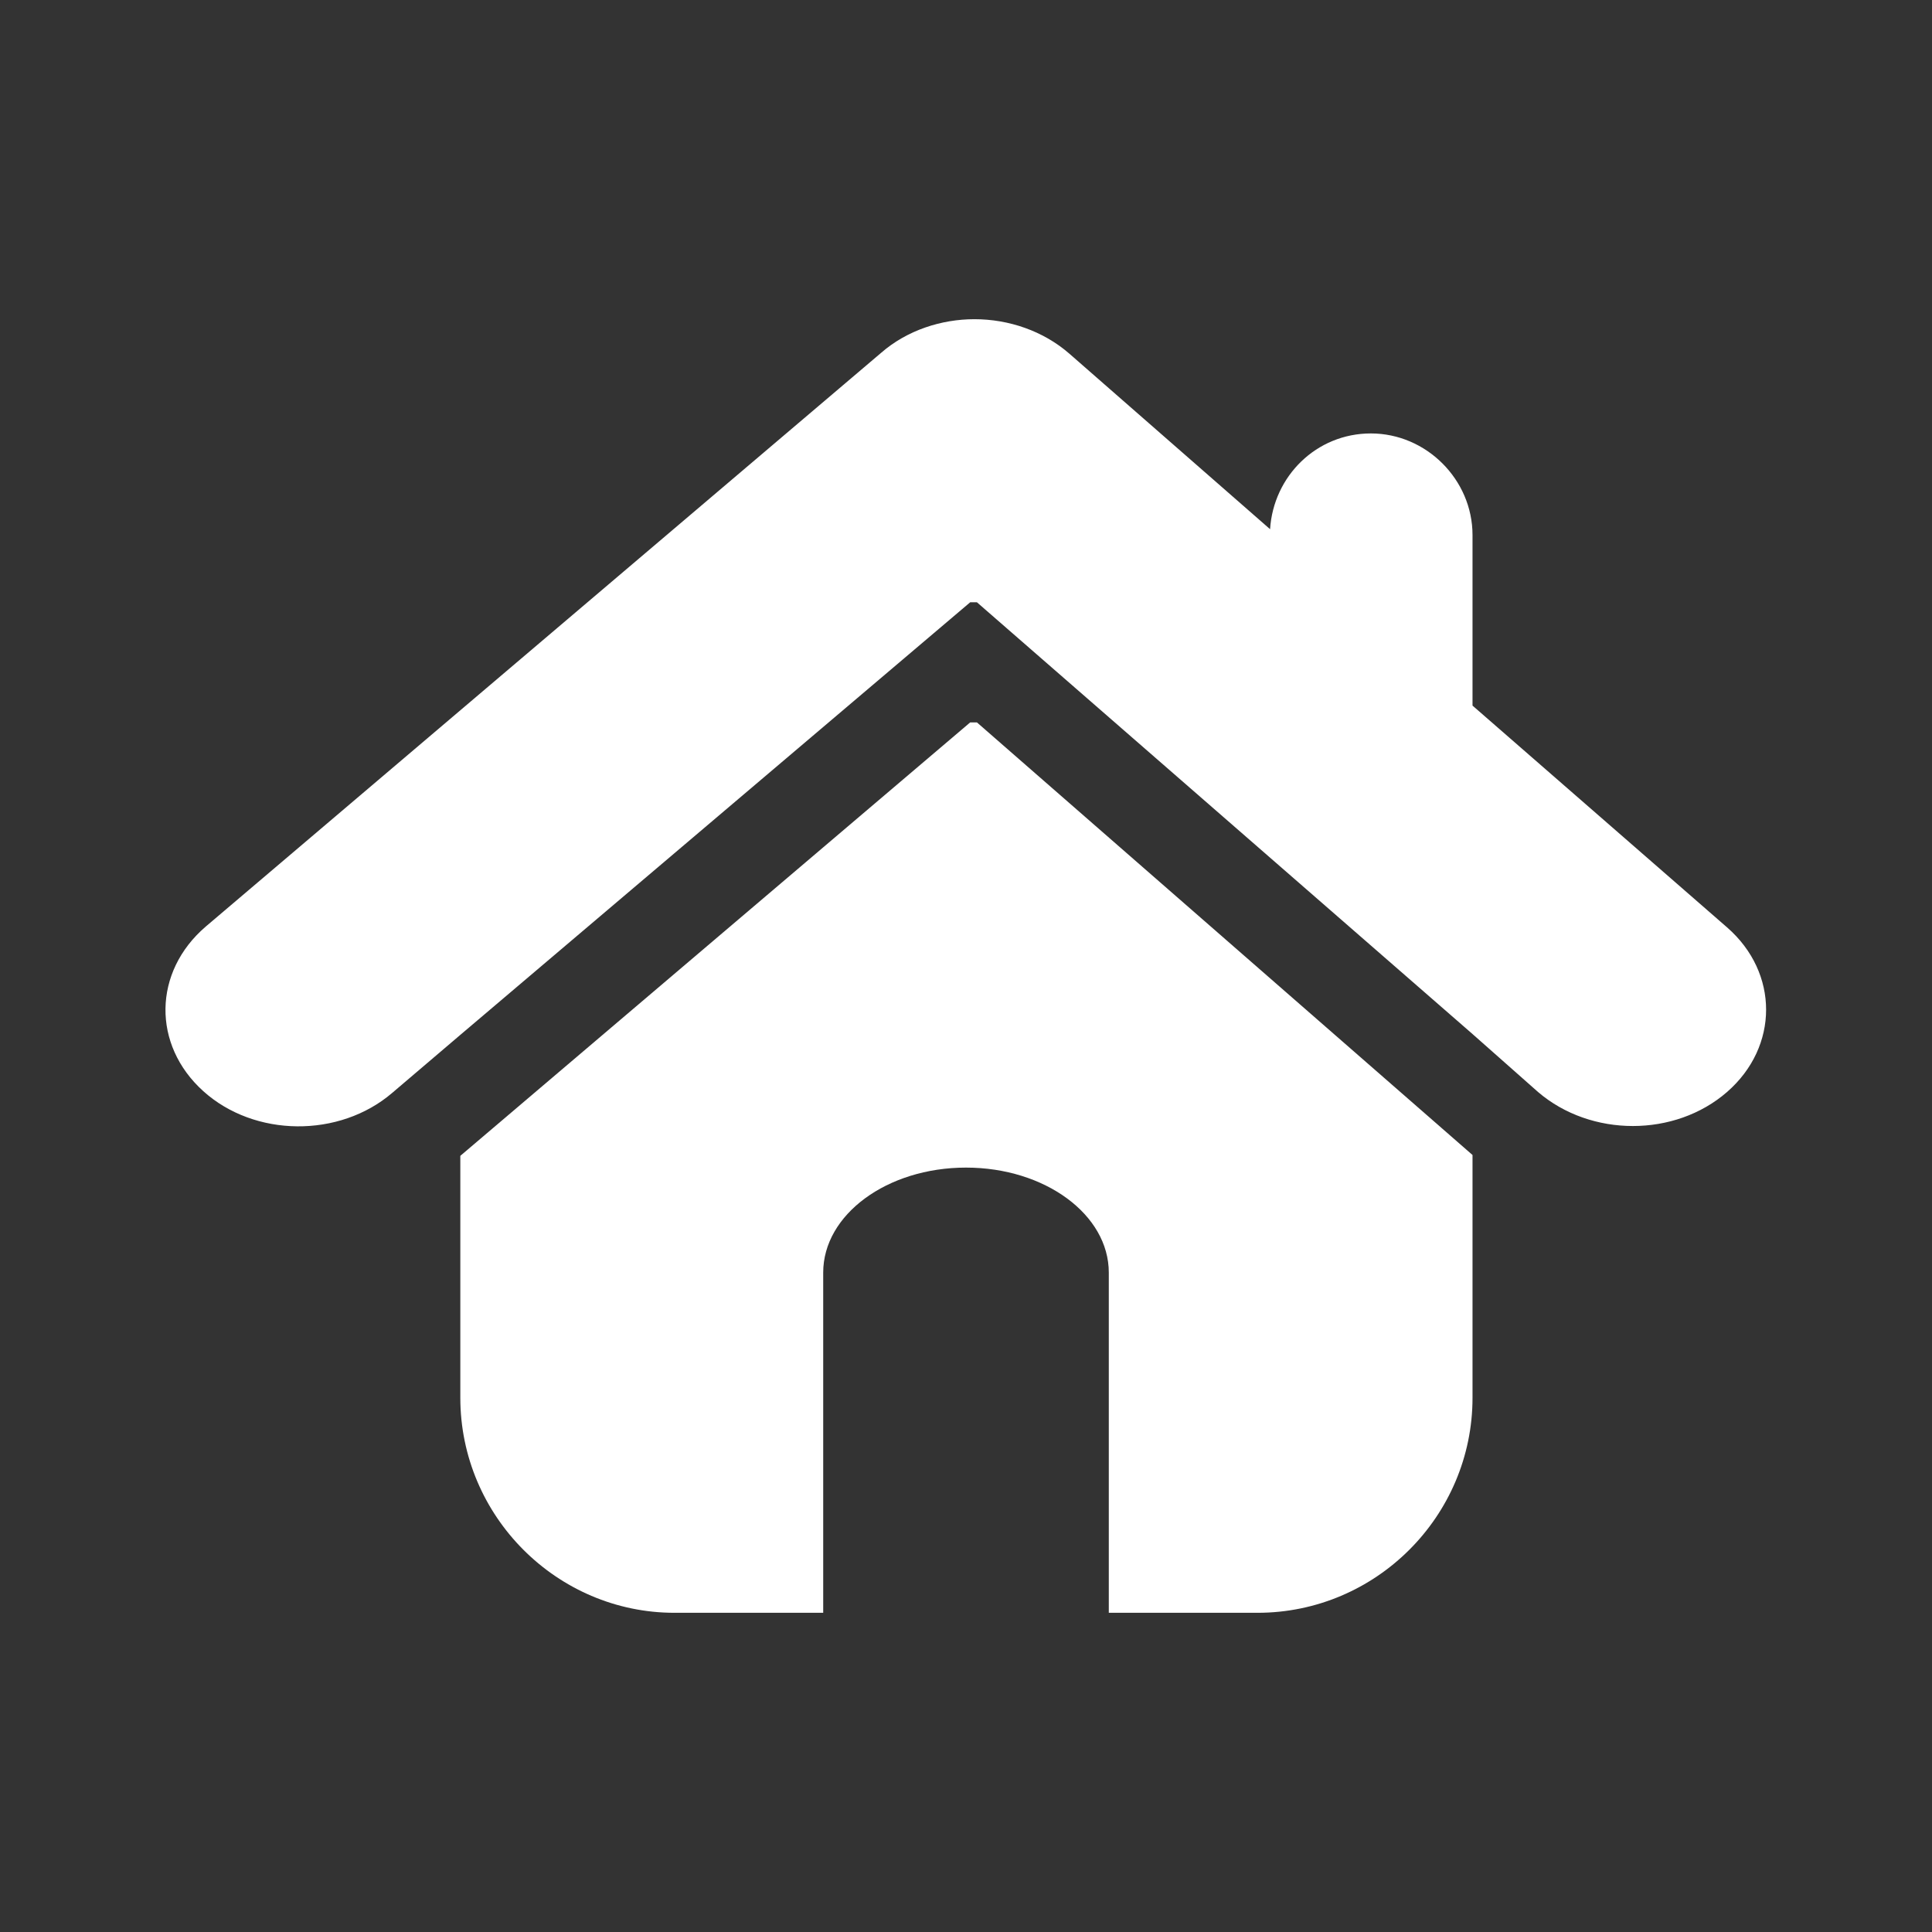 <?xml version="1.0" encoding="UTF-8" standalone="no"?>
<!-- Creator: CorelDRAW 2017 -->

<svg
   xmlns:dc="http://purl.org/dc/elements/1.1/"
   xmlns:cc="http://creativecommons.org/ns#"
   xmlns:rdf="http://www.w3.org/1999/02/22-rdf-syntax-ns#"
   xmlns:svg="http://www.w3.org/2000/svg"
   xmlns="http://www.w3.org/2000/svg"
   xmlns:sodipodi="http://sodipodi.sourceforge.net/DTD/sodipodi-0.dtd"
   xmlns:inkscape="http://www.inkscape.org/namespaces/inkscape"
   xml:space="preserve"
   width="23px"
   height="23px"
   version="1.1"
   style="shape-rendering:geometricPrecision; text-rendering:geometricPrecision; image-rendering:optimizeQuality; fill-rule:evenodd; clip-rule:evenodd"
   viewBox="0 0 23 23"
   id="svg2"
   inkscape:version="0.91 r13725"
   sodipodi:docname="icon_home.svg"><rect x="0" y="0" width="23" height="23" fill="#333333" stroke="none"/><sodipodi:namedview
     pagecolor="#ffffff"
     bordercolor="#666666"
     borderopacity="1"
     objecttolerance="10"
     gridtolerance="10"
     guidetolerance="10"
     inkscape:pageopacity="0"
     inkscape:pageshadow="2"
     inkscape:window-width="1660"
     inkscape:window-height="1028"
     id="namedview15"
     showgrid="false"
     inkscape:zoom="10.26087"
     inkscape:cx="11.5"
     inkscape:cy="11.5"
     inkscape:window-x="0"
     inkscape:window-y="0"
     inkscape:window-maximized="0"
     inkscape:current-layer="svg2" /><defs
     id="defs4"><style
       type="text/css"
       id="style6"><![CDATA[
    .fil0 {fill:#565656;fill-rule:nonzero}
   ]]></style></defs><g
     id="Camada_x0020_1"
     style="fill:#ffffff"><g
       id="_2774826899328"
       style="fill:#ffffff"><path
         class="fil0"
         d="M20.56 11.04l-3.03 -2.64 0 -2.03c0,-0.66 -0.55,-1.21 -1.21,-1.21 -0.65,0 -1.16,0.51 -1.2,1.14l-2.39 -2.09c-0.31,-0.27 -0.72,-0.41 -1.13,-0.41 -0.39,0 -0.8,0.13 -1.11,0.4l-8.04 6.83c-0.63,0.54 -0.64,1.41 -0.03,1.96 0.61,0.55 1.62,0.56 2.25,0.02l0.81 -0.69 6.07 -5.15 0.08 0 5.9 5.14 0.78 0.69c0.63,0.54 1.63,0.54 2.25,0 0.62,-0.54 0.62,-1.42 0,-1.96z"
         id="path11"
         style="fill:#ffffff" /><path
         class="fil0"
         d="M11.55 8.6l-6.07 5.16 0 2.88c0,1.41 1.15,2.56 2.55,2.56l1.77 0 0 -4.05c0,-0.69 0.76,-1.25 1.7,-1.25 0.94,0 1.7,0.56 1.7,1.25l0 4.05 1.77 0c1.41,0 2.56,-1.15 2.56,-2.56l0 -2.89 -5.9 -5.15 -0.08 0z"
         id="path13"
         style="fill:#ffffff" /></g></g></svg>